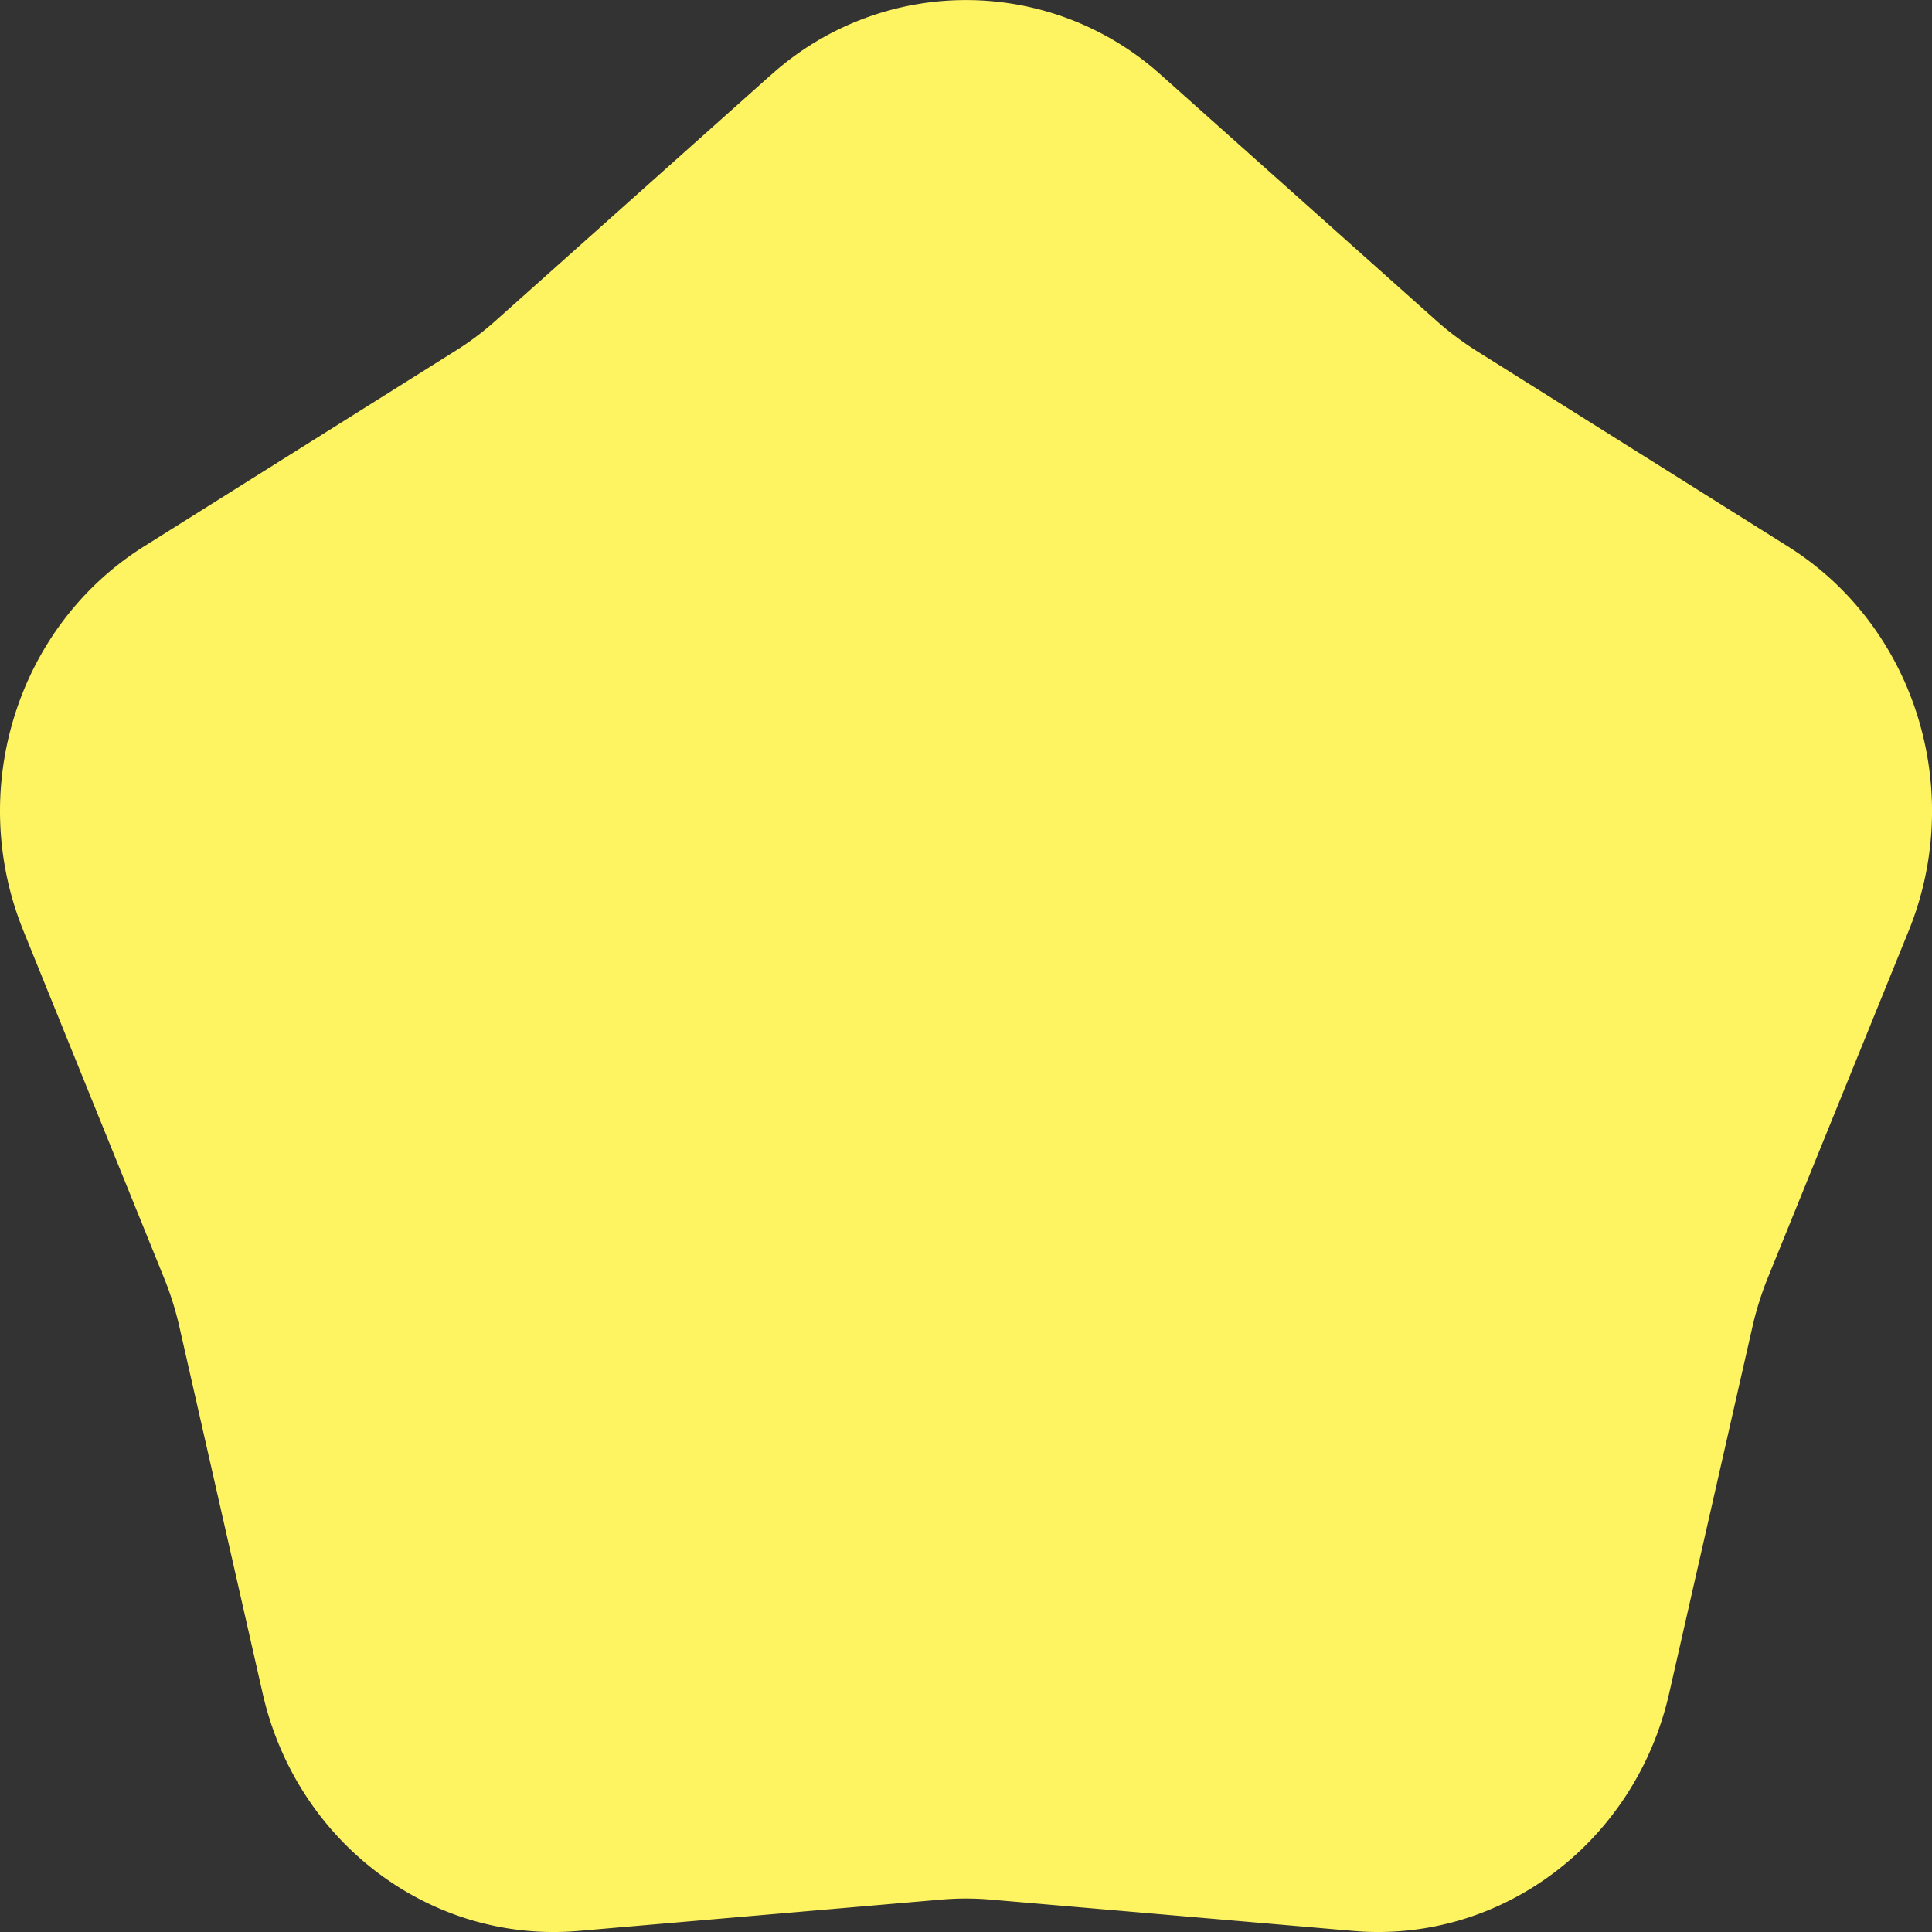 <svg width="20" height="20" fill="none" xmlns="http://www.w3.org/2000/svg"><rect width="100%" height="100%" fill="#333333" stroke="none"/><path d="M7.98.777a3.016 3.016 0 0 1 4.04 0l2.853 2.546c.13.116.27.22.416.312l3.22 2.022c1.312.823 1.843 2.515 1.25 3.978L18.3 13.229c-.066.164-.12.334-.159.507l-.862 3.794c-.351 1.545-1.742 2.59-3.27 2.459l-3.753-.324a3.005 3.005 0 0 0-.514 0l-3.753.324c-1.528.132-2.919-.914-3.27-2.459l-.862-3.795a3.283 3.283 0 0 0-.159-.506L.242 9.635C-.352 8.172.179 6.48 1.49 5.657l3.22-2.022a3.02 3.02 0 0 0 .417-.312L7.979.777Z" fill="#FEF361"/></svg>